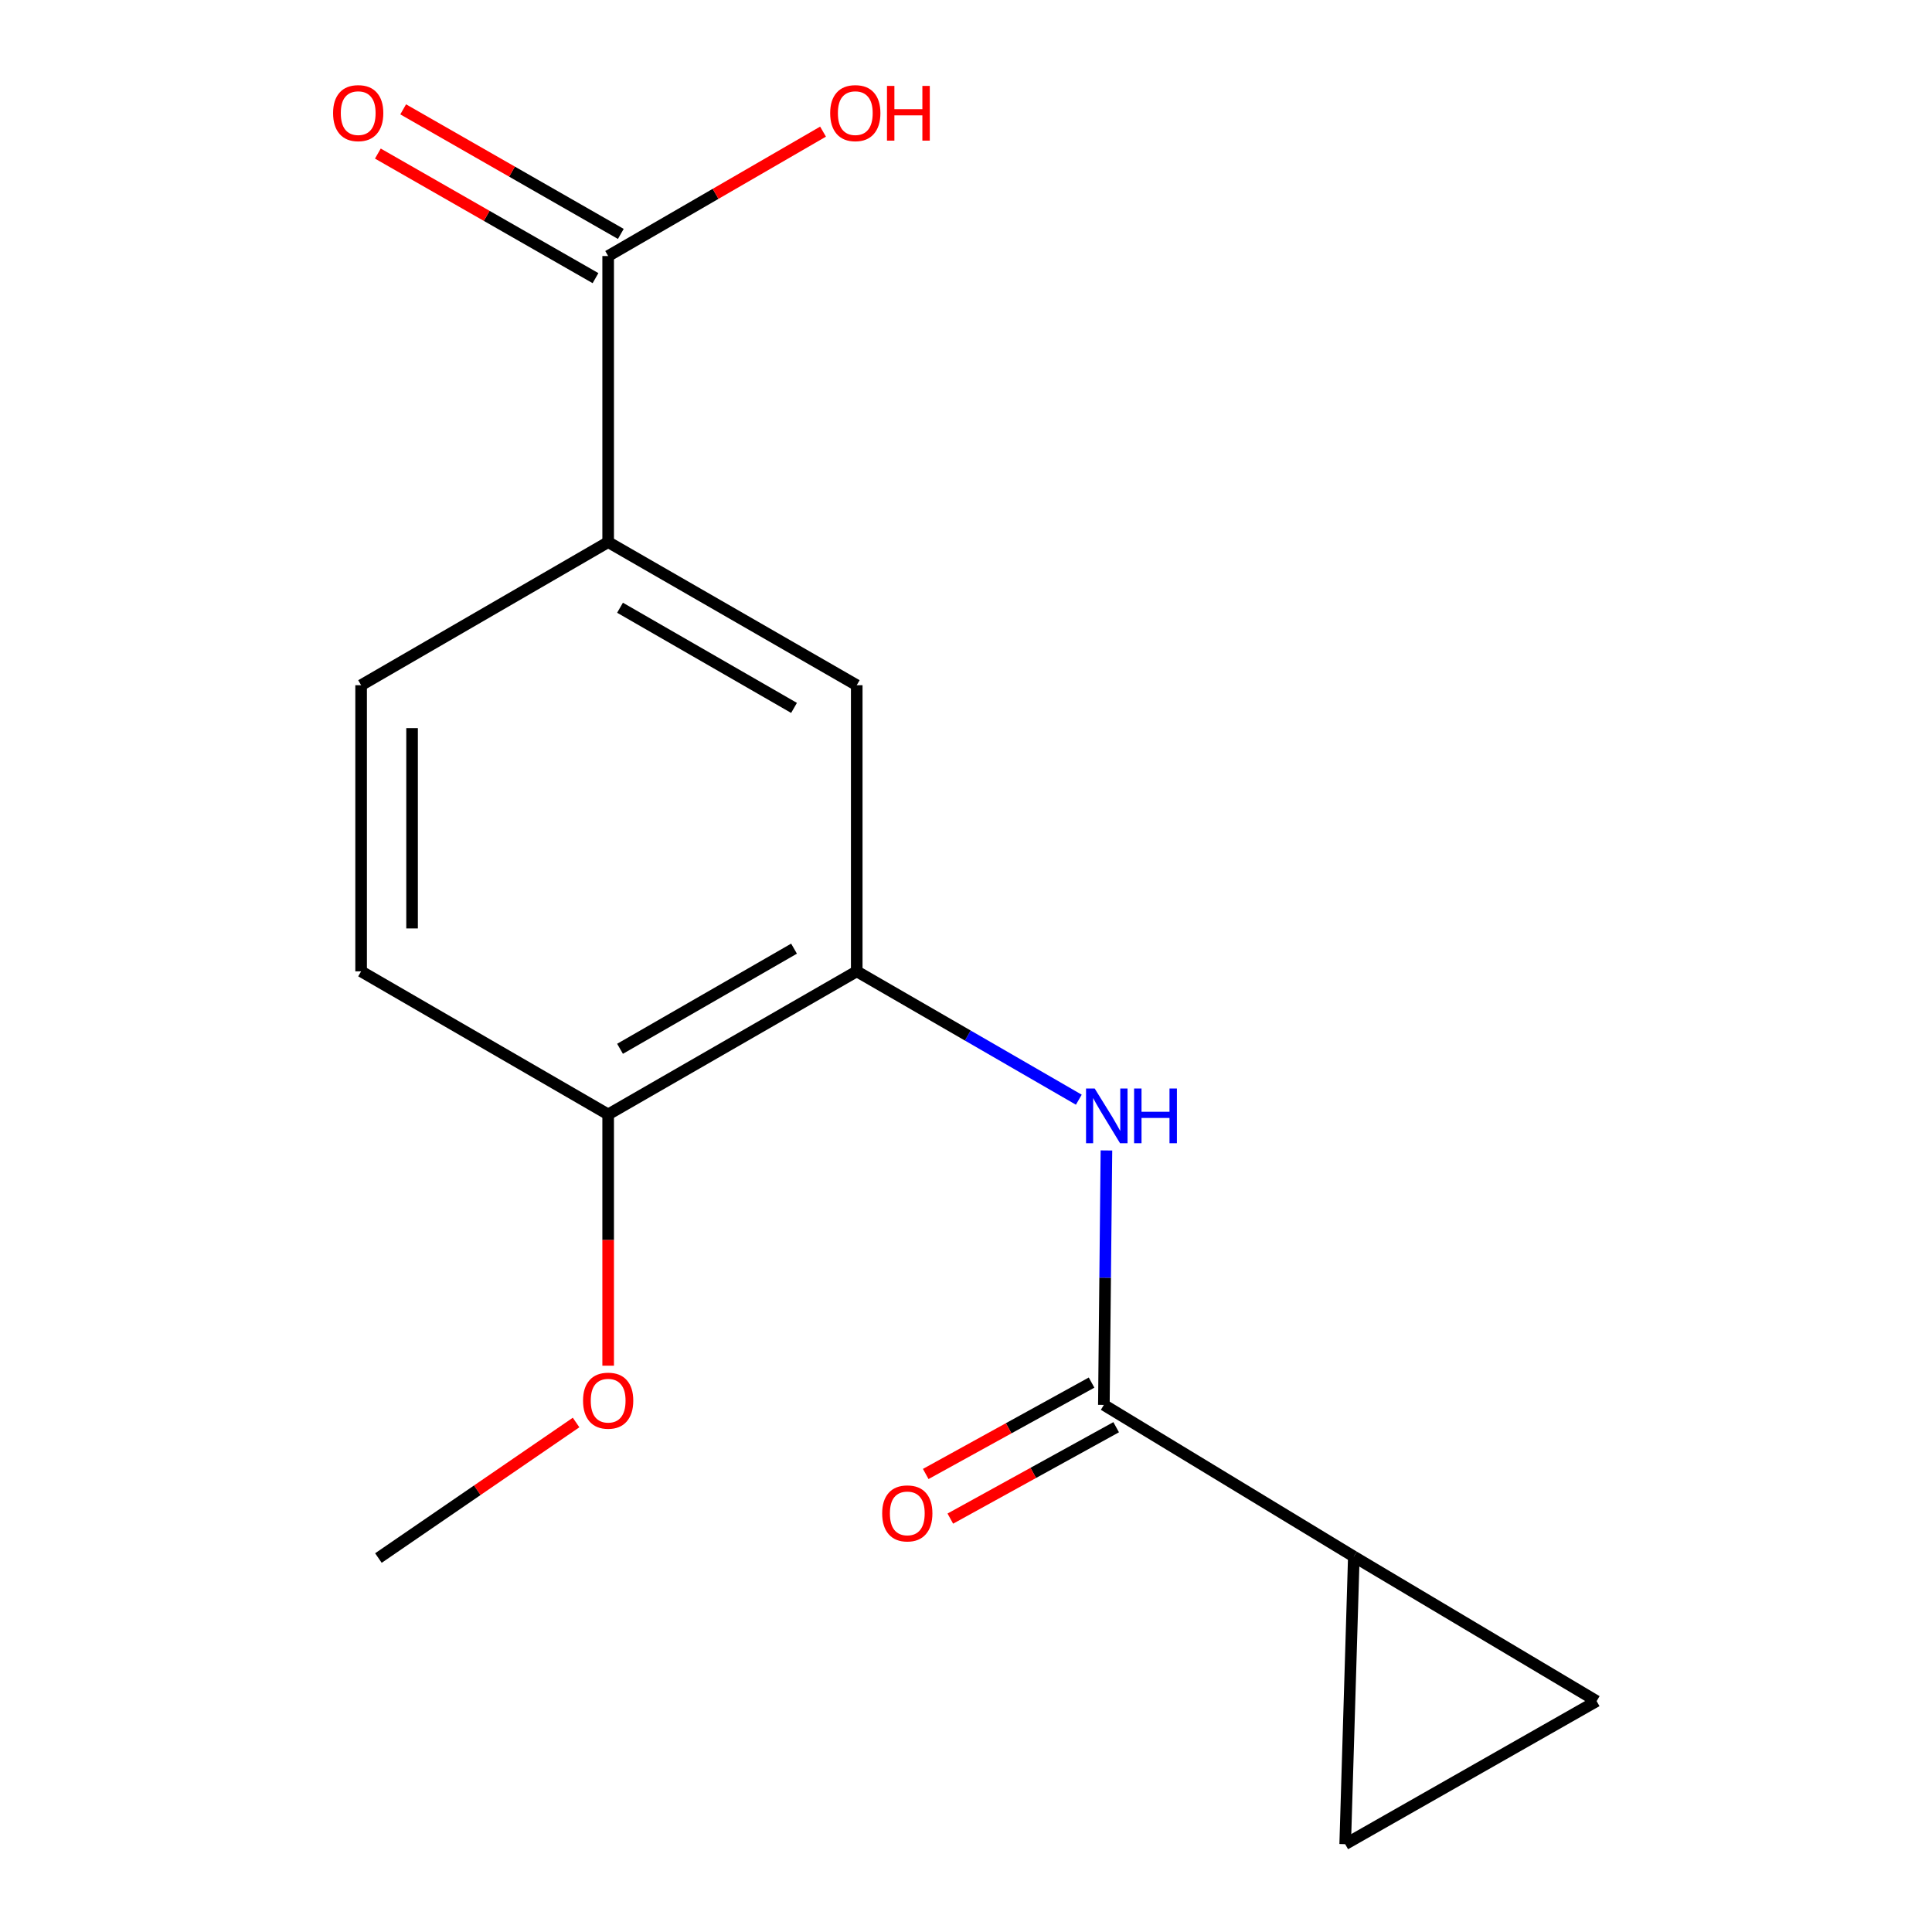 <?xml version='1.0' encoding='iso-8859-1'?>
<svg version='1.1' baseProfile='full'
              xmlns='http://www.w3.org/2000/svg'
                      xmlns:rdkit='http://www.rdkit.org/xml'
                      xmlns:xlink='http://www.w3.org/1999/xlink'
                  xml:space='preserve'
width='1000px' height='1000px' viewBox='0 0 1000 1000'>
<!-- END OF HEADER -->
<rect style='opacity:1.0;fill:#FFFFFF;stroke:none' width='1000' height='1000' x='0' y='0'> </rect>
<path class='bond-0' d='M 571.36,727.171 L 572.024,661.321' style='fill:none;fill-rule:evenodd;stroke:#000000;stroke-width:6px;stroke-linecap:butt;stroke-linejoin:miter;stroke-opacity:1' />
<path class='bond-0' d='M 572.024,661.321 L 572.688,595.472' style='fill:none;fill-rule:evenodd;stroke:#0000FF;stroke-width:6px;stroke-linecap:butt;stroke-linejoin:miter;stroke-opacity:1' />
<path class='bond-1' d='M 571.36,727.171 L 700.739,805.678' style='fill:none;fill-rule:evenodd;stroke:#000000;stroke-width:6px;stroke-linecap:butt;stroke-linejoin:miter;stroke-opacity:1' />
<path class='bond-9' d='M 564.995,715.622 L 522.074,739.277' style='fill:none;fill-rule:evenodd;stroke:#000000;stroke-width:6px;stroke-linecap:butt;stroke-linejoin:miter;stroke-opacity:1' />
<path class='bond-9' d='M 522.074,739.277 L 479.153,762.931' style='fill:none;fill-rule:evenodd;stroke:#FF0000;stroke-width:6px;stroke-linecap:butt;stroke-linejoin:miter;stroke-opacity:1' />
<path class='bond-9' d='M 577.725,738.72 L 534.804,762.375' style='fill:none;fill-rule:evenodd;stroke:#000000;stroke-width:6px;stroke-linecap:butt;stroke-linejoin:miter;stroke-opacity:1' />
<path class='bond-9' d='M 534.804,762.375 L 491.884,786.03' style='fill:none;fill-rule:evenodd;stroke:#FF0000;stroke-width:6px;stroke-linecap:butt;stroke-linejoin:miter;stroke-opacity:1' />
<path class='bond-2' d='M 558.392,569.204 L 500.918,535.988' style='fill:none;fill-rule:evenodd;stroke:#0000FF;stroke-width:6px;stroke-linecap:butt;stroke-linejoin:miter;stroke-opacity:1' />
<path class='bond-2' d='M 500.918,535.988 L 443.445,502.771' style='fill:none;fill-rule:evenodd;stroke:#000000;stroke-width:6px;stroke-linecap:butt;stroke-linejoin:miter;stroke-opacity:1' />
<path class='bond-4' d='M 700.739,805.678 L 696.27,954.545' style='fill:none;fill-rule:evenodd;stroke:#000000;stroke-width:6px;stroke-linecap:butt;stroke-linejoin:miter;stroke-opacity:1' />
<path class='bond-5' d='M 700.739,805.678 L 826.412,880.493' style='fill:none;fill-rule:evenodd;stroke:#000000;stroke-width:6px;stroke-linecap:butt;stroke-linejoin:miter;stroke-opacity:1' />
<path class='bond-7' d='M 443.445,502.771 L 443.445,354.666' style='fill:none;fill-rule:evenodd;stroke:#000000;stroke-width:6px;stroke-linecap:butt;stroke-linejoin:miter;stroke-opacity:1' />
<path class='bond-8' d='M 443.445,502.771 L 314.783,576.824' style='fill:none;fill-rule:evenodd;stroke:#000000;stroke-width:6px;stroke-linecap:butt;stroke-linejoin:miter;stroke-opacity:1' />
<path class='bond-8' d='M 410.99,491.021 L 320.926,542.858' style='fill:none;fill-rule:evenodd;stroke:#000000;stroke-width:6px;stroke-linecap:butt;stroke-linejoin:miter;stroke-opacity:1' />
<path class='bond-3' d='M 314.783,132.523 L 314.783,280.599' style='fill:none;fill-rule:evenodd;stroke:#000000;stroke-width:6px;stroke-linecap:butt;stroke-linejoin:miter;stroke-opacity:1' />
<path class='bond-10' d='M 321.334,121.078 L 265.008,88.838' style='fill:none;fill-rule:evenodd;stroke:#000000;stroke-width:6px;stroke-linecap:butt;stroke-linejoin:miter;stroke-opacity:1' />
<path class='bond-10' d='M 265.008,88.838 L 208.681,56.599' style='fill:none;fill-rule:evenodd;stroke:#FF0000;stroke-width:6px;stroke-linecap:butt;stroke-linejoin:miter;stroke-opacity:1' />
<path class='bond-10' d='M 308.233,143.968 L 251.906,111.728' style='fill:none;fill-rule:evenodd;stroke:#000000;stroke-width:6px;stroke-linecap:butt;stroke-linejoin:miter;stroke-opacity:1' />
<path class='bond-10' d='M 251.906,111.728 L 195.58,79.489' style='fill:none;fill-rule:evenodd;stroke:#FF0000;stroke-width:6px;stroke-linecap:butt;stroke-linejoin:miter;stroke-opacity:1' />
<path class='bond-13' d='M 314.783,132.523 L 370.393,100.329' style='fill:none;fill-rule:evenodd;stroke:#000000;stroke-width:6px;stroke-linecap:butt;stroke-linejoin:miter;stroke-opacity:1' />
<path class='bond-13' d='M 370.393,100.329 L 426.003,68.135' style='fill:none;fill-rule:evenodd;stroke:#FF0000;stroke-width:6px;stroke-linecap:butt;stroke-linejoin:miter;stroke-opacity:1' />
<path class='bond-16' d='M 696.27,954.545 L 826.412,880.493' style='fill:none;fill-rule:evenodd;stroke:#000000;stroke-width:6px;stroke-linecap:butt;stroke-linejoin:miter;stroke-opacity:1' />
<path class='bond-6' d='M 314.783,280.599 L 443.445,354.666' style='fill:none;fill-rule:evenodd;stroke:#000000;stroke-width:6px;stroke-linecap:butt;stroke-linejoin:miter;stroke-opacity:1' />
<path class='bond-6' d='M 320.924,314.566 L 410.988,366.413' style='fill:none;fill-rule:evenodd;stroke:#000000;stroke-width:6px;stroke-linecap:butt;stroke-linejoin:miter;stroke-opacity:1' />
<path class='bond-17' d='M 314.783,280.599 L 186.913,354.666' style='fill:none;fill-rule:evenodd;stroke:#000000;stroke-width:6px;stroke-linecap:butt;stroke-linejoin:miter;stroke-opacity:1' />
<path class='bond-12' d='M 314.783,576.824 L 186.913,502.771' style='fill:none;fill-rule:evenodd;stroke:#000000;stroke-width:6px;stroke-linecap:butt;stroke-linejoin:miter;stroke-opacity:1' />
<path class='bond-14' d='M 314.783,576.824 L 314.783,641.851' style='fill:none;fill-rule:evenodd;stroke:#000000;stroke-width:6px;stroke-linecap:butt;stroke-linejoin:miter;stroke-opacity:1' />
<path class='bond-14' d='M 314.783,641.851 L 314.783,706.878' style='fill:none;fill-rule:evenodd;stroke:#FF0000;stroke-width:6px;stroke-linecap:butt;stroke-linejoin:miter;stroke-opacity:1' />
<path class='bond-11' d='M 186.913,354.666 L 186.913,502.771' style='fill:none;fill-rule:evenodd;stroke:#000000;stroke-width:6px;stroke-linecap:butt;stroke-linejoin:miter;stroke-opacity:1' />
<path class='bond-11' d='M 213.287,376.882 L 213.287,480.556' style='fill:none;fill-rule:evenodd;stroke:#000000;stroke-width:6px;stroke-linecap:butt;stroke-linejoin:miter;stroke-opacity:1' />
<path class='bond-15' d='M 298.179,736.286 L 247.022,771.363' style='fill:none;fill-rule:evenodd;stroke:#FF0000;stroke-width:6px;stroke-linecap:butt;stroke-linejoin:miter;stroke-opacity:1' />
<path class='bond-15' d='M 247.022,771.363 L 195.865,806.44' style='fill:none;fill-rule:evenodd;stroke:#000000;stroke-width:6px;stroke-linecap:butt;stroke-linejoin:miter;stroke-opacity:1' />
<path  class='atom-1' d='M 566.609 563.411
L 575.889 578.411
Q 576.809 579.891, 578.289 582.571
Q 579.769 585.251, 579.849 585.411
L 579.849 563.411
L 583.609 563.411
L 583.609 591.731
L 579.729 591.731
L 569.769 575.331
Q 568.609 573.411, 567.369 571.211
Q 566.169 569.011, 565.809 568.331
L 565.809 591.731
L 562.129 591.731
L 562.129 563.411
L 566.609 563.411
' fill='#0000FF'/>
<path  class='atom-1' d='M 587.009 563.411
L 590.849 563.411
L 590.849 575.451
L 605.329 575.451
L 605.329 563.411
L 609.169 563.411
L 609.169 591.731
L 605.329 591.731
L 605.329 578.651
L 590.849 578.651
L 590.849 591.731
L 587.009 591.731
L 587.009 563.411
' fill='#0000FF'/>
<path  class='atom-10' d='M 456.614 783.326
Q 456.614 776.526, 459.974 772.726
Q 463.334 768.926, 469.614 768.926
Q 475.894 768.926, 479.254 772.726
Q 482.614 776.526, 482.614 783.326
Q 482.614 790.206, 479.214 794.126
Q 475.814 798.006, 469.614 798.006
Q 463.374 798.006, 459.974 794.126
Q 456.614 790.246, 456.614 783.326
M 469.614 794.806
Q 473.934 794.806, 476.254 791.926
Q 478.614 789.006, 478.614 783.326
Q 478.614 777.766, 476.254 774.966
Q 473.934 772.126, 469.614 772.126
Q 465.294 772.126, 462.934 774.926
Q 460.614 777.726, 460.614 783.326
Q 460.614 789.046, 462.934 791.926
Q 465.294 794.806, 469.614 794.806
' fill='#FF0000'/>
<path  class='atom-11' d='M 172.404 58.55
Q 172.404 51.75, 175.764 47.95
Q 179.124 44.15, 185.404 44.15
Q 191.684 44.15, 195.044 47.95
Q 198.404 51.75, 198.404 58.55
Q 198.404 65.43, 195.004 69.35
Q 191.604 73.23, 185.404 73.23
Q 179.164 73.23, 175.764 69.35
Q 172.404 65.47, 172.404 58.55
M 185.404 70.03
Q 189.724 70.03, 192.044 67.15
Q 194.404 64.23, 194.404 58.55
Q 194.404 52.99, 192.044 50.19
Q 189.724 47.35, 185.404 47.35
Q 181.084 47.35, 178.724 50.15
Q 176.404 52.95, 176.404 58.55
Q 176.404 64.27, 178.724 67.15
Q 181.084 70.03, 185.404 70.03
' fill='#FF0000'/>
<path  class='atom-14' d='M 429.698 58.55
Q 429.698 51.75, 433.058 47.95
Q 436.418 44.15, 442.698 44.15
Q 448.978 44.15, 452.338 47.95
Q 455.698 51.75, 455.698 58.55
Q 455.698 65.43, 452.298 69.35
Q 448.898 73.23, 442.698 73.23
Q 436.458 73.23, 433.058 69.35
Q 429.698 65.47, 429.698 58.55
M 442.698 70.03
Q 447.018 70.03, 449.338 67.15
Q 451.698 64.23, 451.698 58.55
Q 451.698 52.99, 449.338 50.19
Q 447.018 47.35, 442.698 47.35
Q 438.378 47.35, 436.018 50.15
Q 433.698 52.95, 433.698 58.55
Q 433.698 64.27, 436.018 67.15
Q 438.378 70.03, 442.698 70.03
' fill='#FF0000'/>
<path  class='atom-14' d='M 459.098 44.47
L 462.938 44.47
L 462.938 56.51
L 477.418 56.51
L 477.418 44.47
L 481.258 44.47
L 481.258 72.79
L 477.418 72.79
L 477.418 59.71
L 462.938 59.71
L 462.938 72.79
L 459.098 72.79
L 459.098 44.47
' fill='#FF0000'/>
<path  class='atom-15' d='M 301.783 724.98
Q 301.783 718.18, 305.143 714.38
Q 308.503 710.58, 314.783 710.58
Q 321.063 710.58, 324.423 714.38
Q 327.783 718.18, 327.783 724.98
Q 327.783 731.86, 324.383 735.78
Q 320.983 739.66, 314.783 739.66
Q 308.543 739.66, 305.143 735.78
Q 301.783 731.9, 301.783 724.98
M 314.783 736.46
Q 319.103 736.46, 321.423 733.58
Q 323.783 730.66, 323.783 724.98
Q 323.783 719.42, 321.423 716.62
Q 319.103 713.78, 314.783 713.78
Q 310.463 713.78, 308.103 716.58
Q 305.783 719.38, 305.783 724.98
Q 305.783 730.7, 308.103 733.58
Q 310.463 736.46, 314.783 736.46
' fill='#FF0000'/>
</svg>
